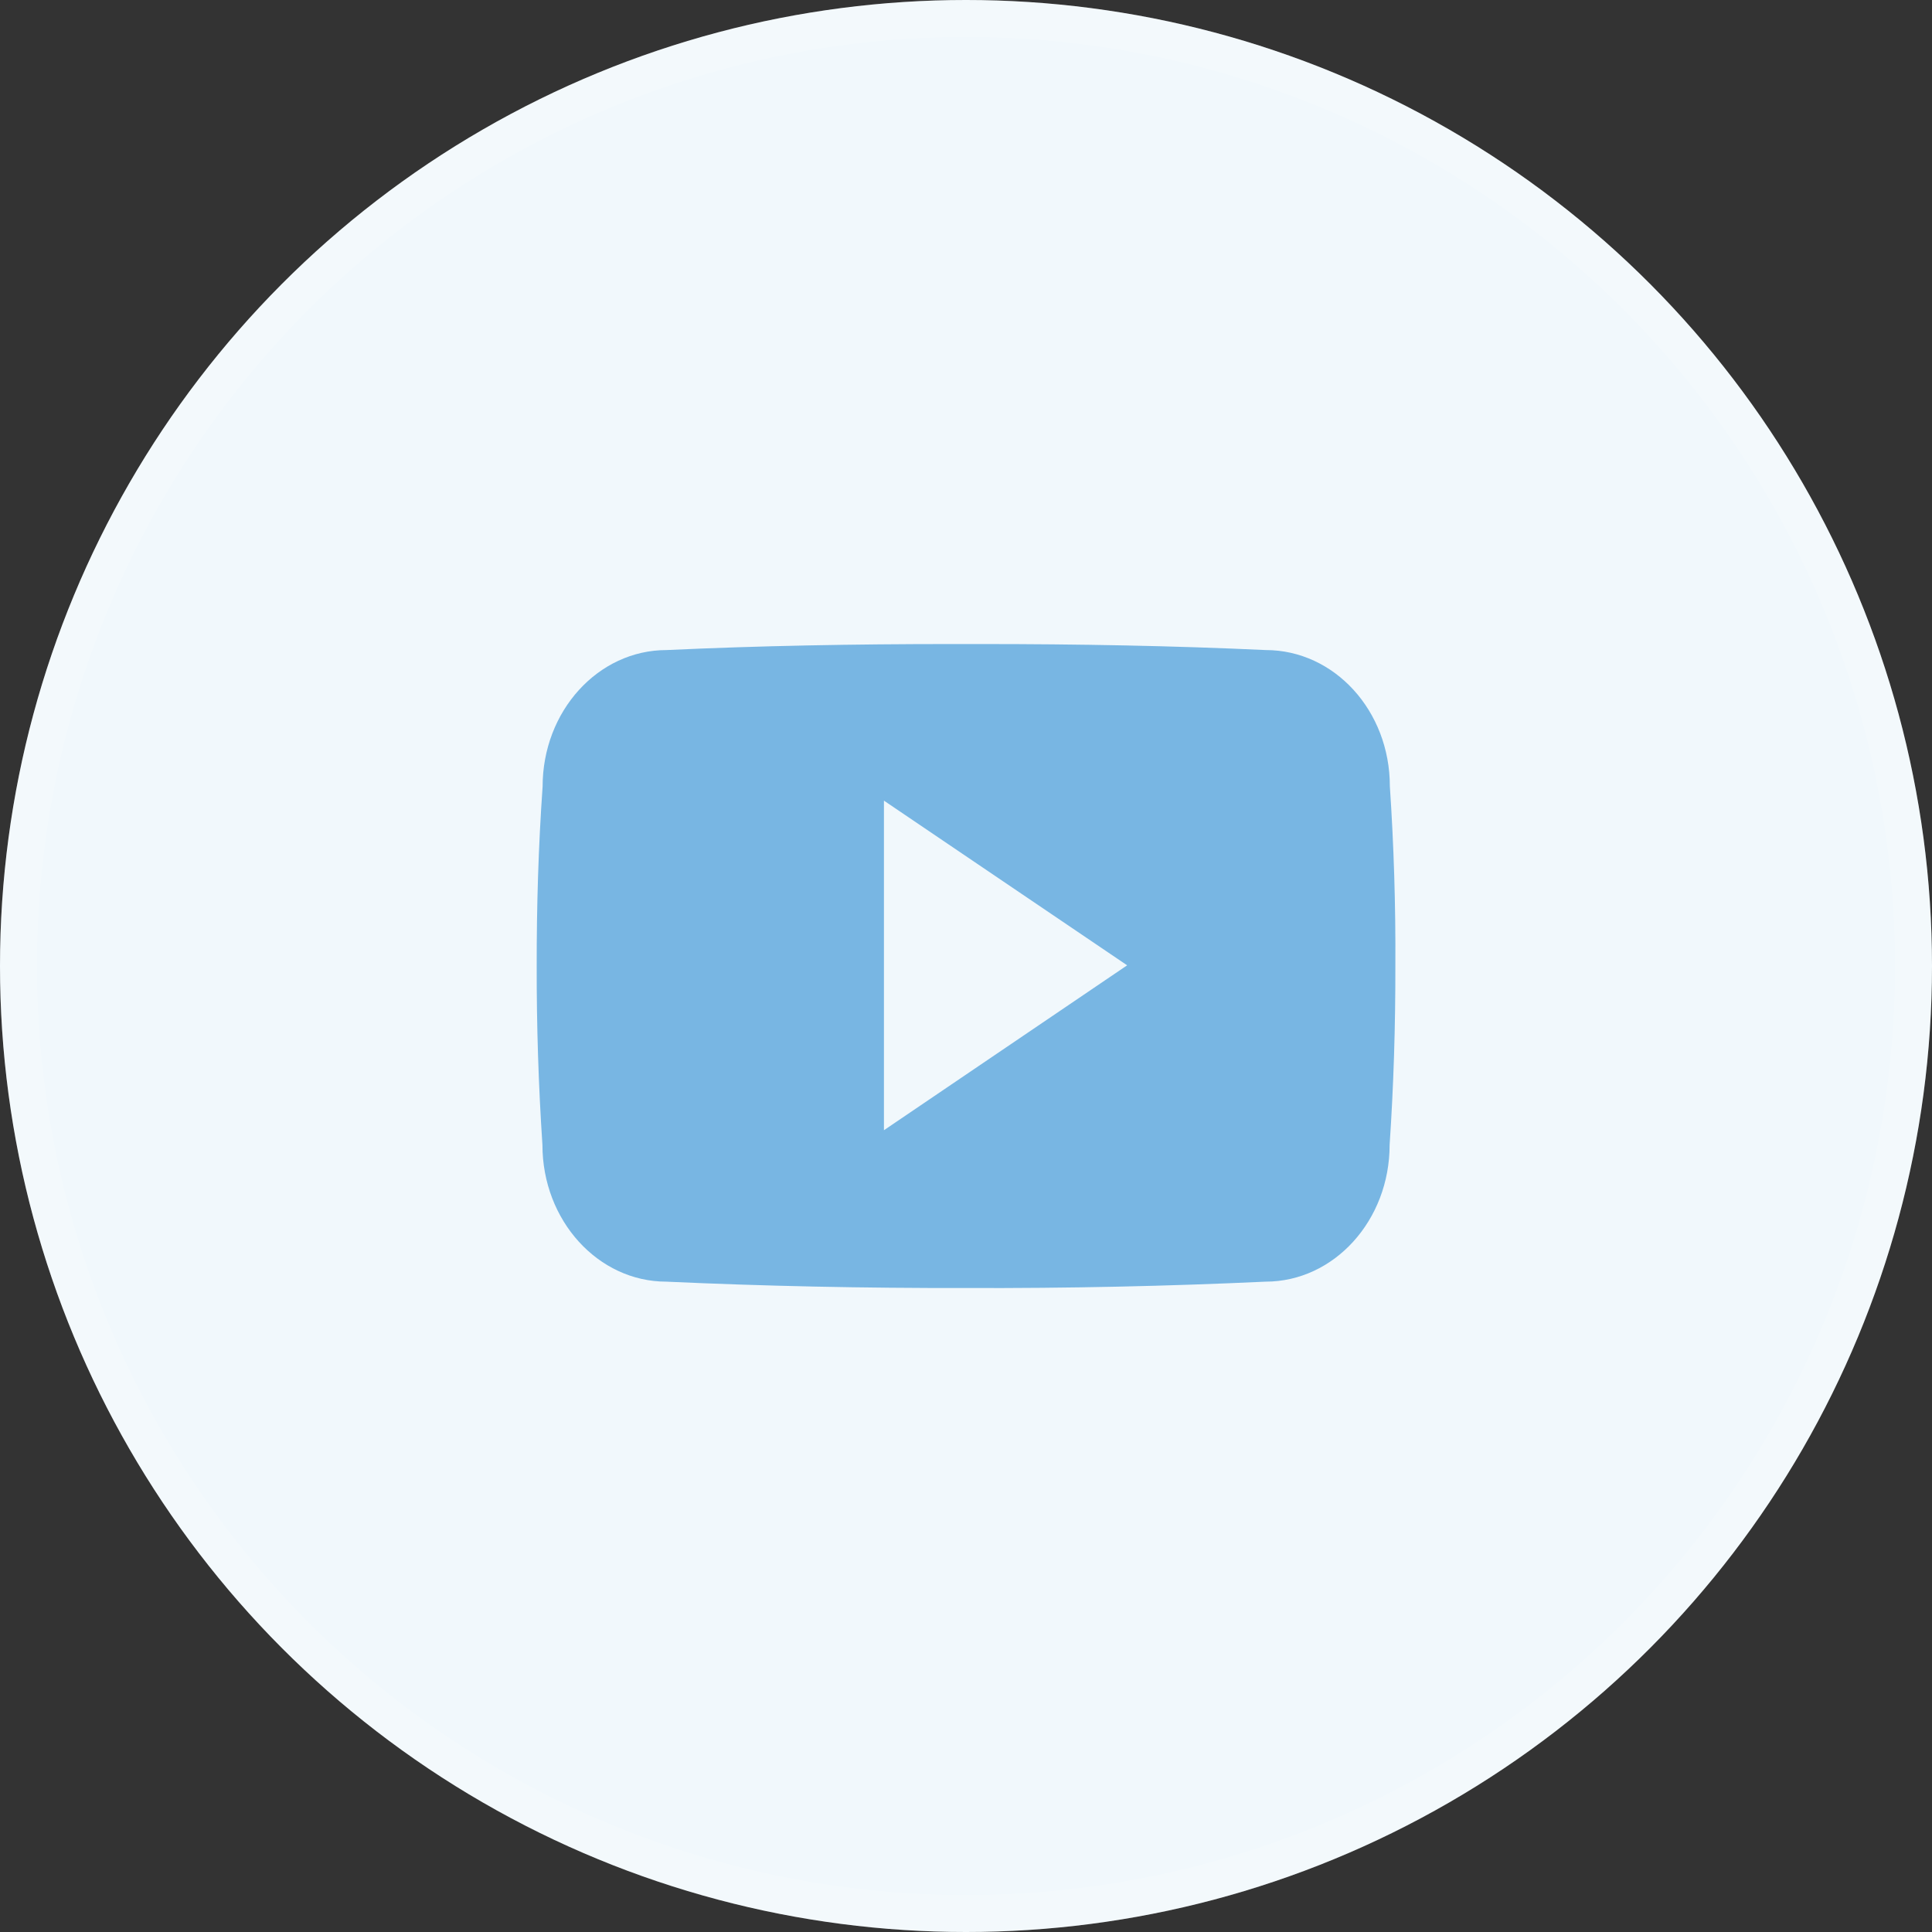 <svg width="34" height="34" viewBox="0 0 34 34" fill="none" xmlns="http://www.w3.org/2000/svg">
<rect x="0" y="0" width="34" height="34" fill="#333333" stroke="none"/>
<circle cx="17" cy="17" r="17" fill="#F1F8FC"/>
<circle cx="17" cy="17" r="16.675" stroke="white" stroke-opacity="0.16" stroke-width="0.65"/>
<path d="M24.459 13.836C24.459 12.508 23.482 11.44 22.275 11.44C20.64 11.364 18.972 11.334 17.268 11.334H16.736C15.036 11.334 13.365 11.364 11.73 11.44C10.526 11.44 9.549 12.514 9.549 13.843C9.475 14.893 9.444 15.944 9.445 16.994C9.443 18.045 9.476 19.097 9.546 20.149C9.546 21.477 10.523 22.555 11.727 22.555C13.445 22.634 15.207 22.67 16.999 22.667C18.794 22.673 20.551 22.635 22.271 22.555C23.478 22.555 24.455 21.477 24.455 20.149C24.526 19.096 24.558 18.045 24.556 16.991C24.562 15.941 24.53 14.889 24.459 13.836ZM15.556 19.89V14.09L19.836 16.988L15.556 19.89Z" fill="#78B6E3"/>
</svg>
